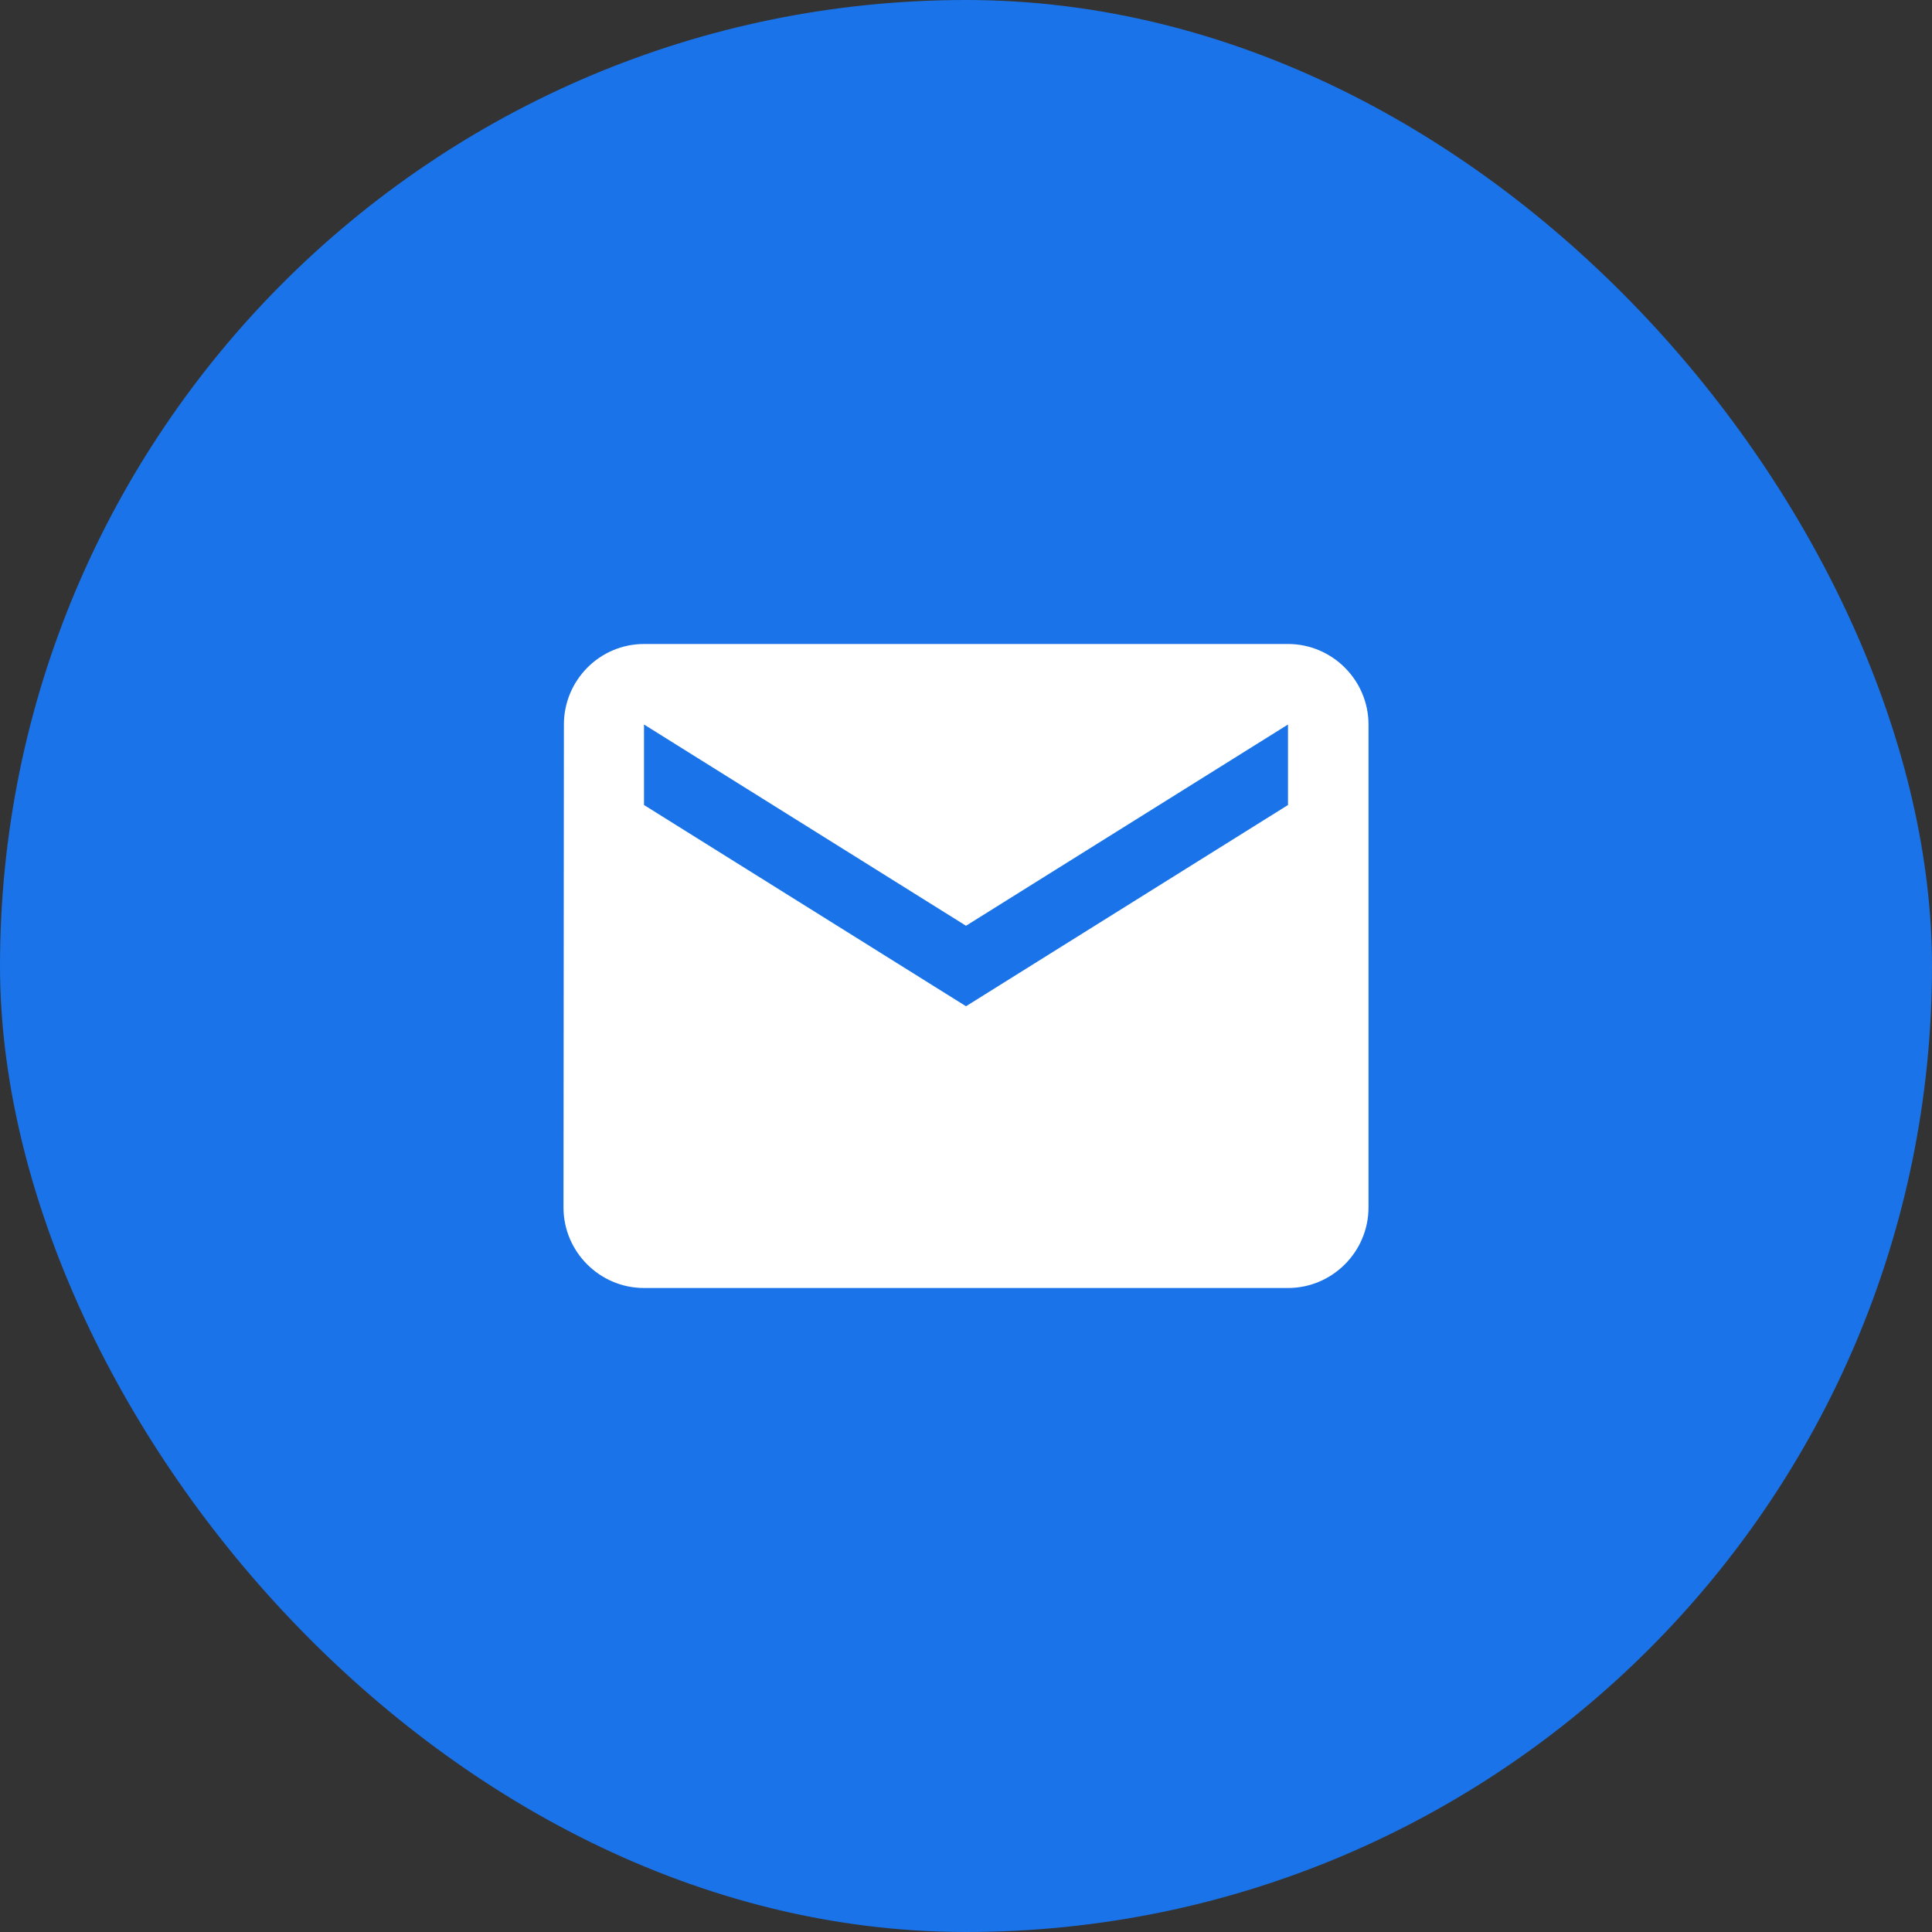 <svg width="48" height="48" viewBox="0 0 48 48" fill="none" xmlns="http://www.w3.org/2000/svg">
<rect x="0" y="0" width="48" height="48" fill="#333333" stroke="none"/>
<rect width="48" height="48" rx="24" fill="#1A73E8"/>
<path fill-rule="evenodd" clip-rule="evenodd" d="M16 16H32C33.1 16 34 16.9 34 18V30C34 31.1 33.1 32 32 32H16C14.9 32 14 31.1 14 30L14.01 18C14.01 16.9 14.9 16 16 16ZM24 25L32 20V18L24 23L16 18V20L24 25Z" fill="white"/>
</svg>

